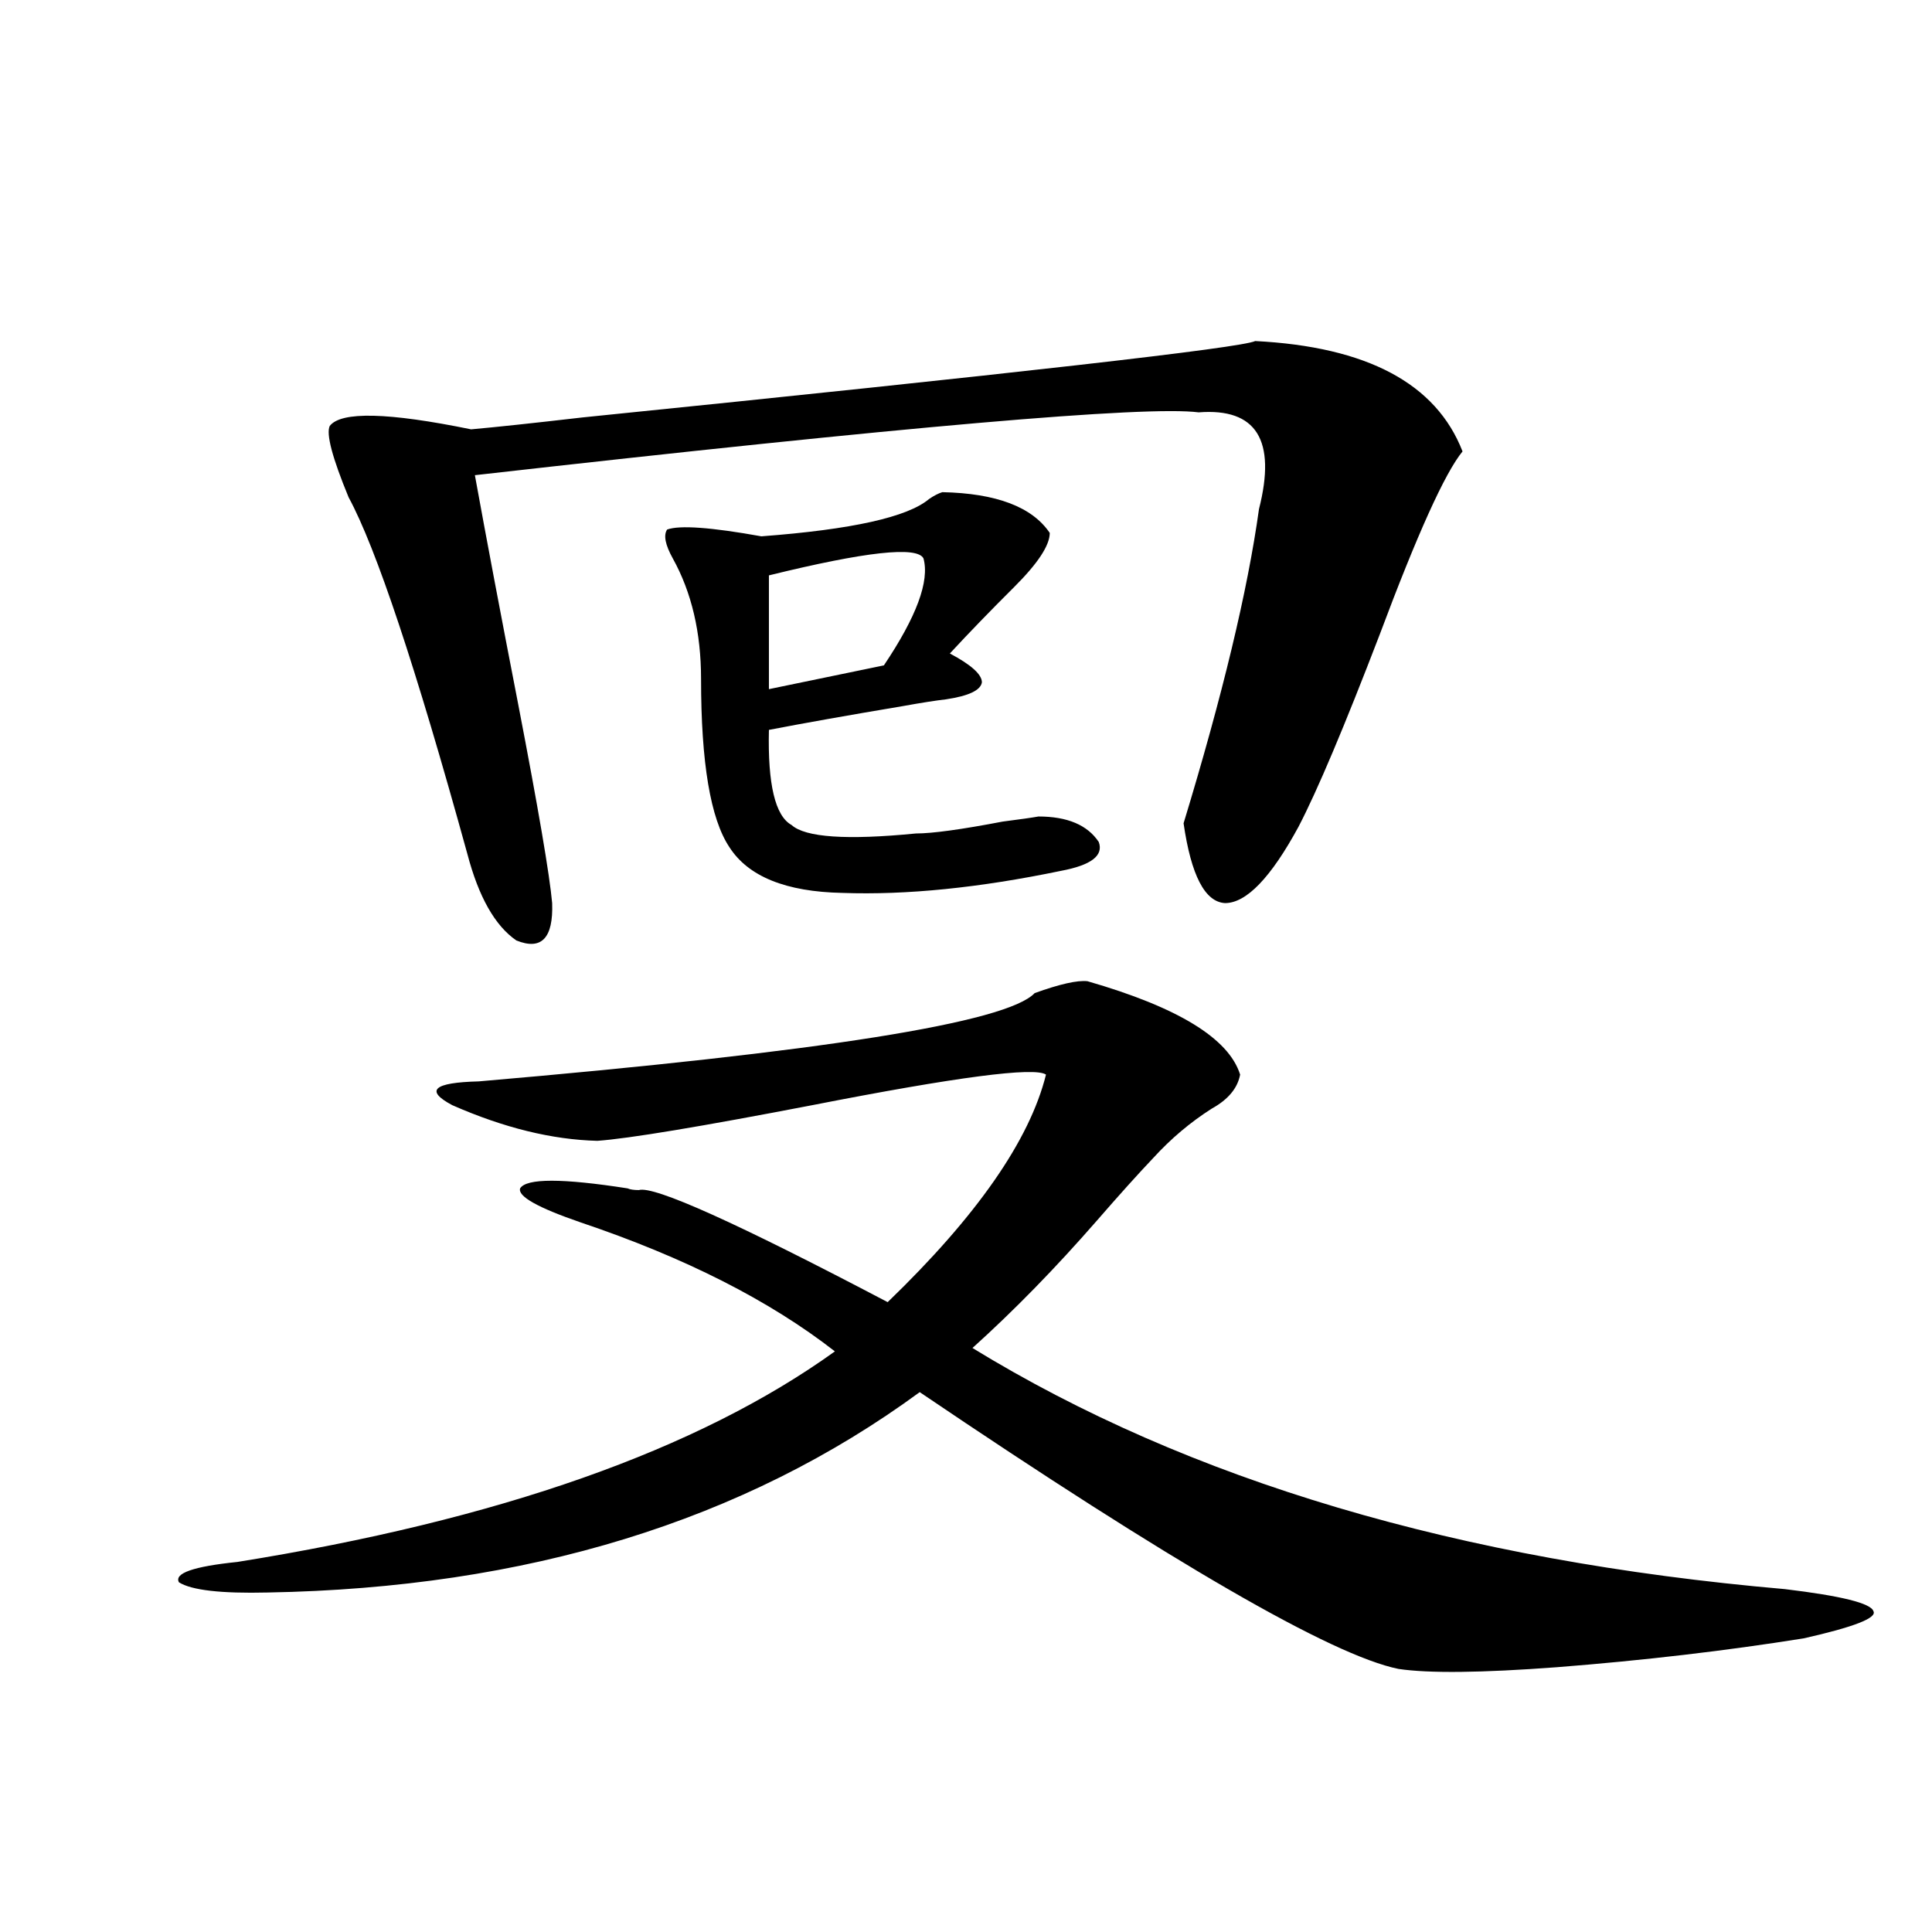 <?xml version="1.0" encoding="utf-8"?>
<!-- Generator: Adobe Illustrator 16.0.0, SVG Export Plug-In . SVG Version: 6.00 Build 0)  -->
<!DOCTYPE svg PUBLIC "-//W3C//DTD SVG 1.1//EN" "http://www.w3.org/Graphics/SVG/1.1/DTD/svg11.dtd">
<svg version="1.1" id="图层_1" xmlns="http://www.w3.org/2000/svg" xmlns:xlink="http://www.w3.org/1999/xlink" x="0px" y="0px"
	 width="1000px" height="1000px" viewBox="0 0 1000 1000" enable-background="new 0 0 1000 1000" xml:space="preserve">
<path d="M562.864,507.871c46.828,13.485,73.169,29.595,79.022,48.34c-1.311,7.031-6.188,12.896-14.634,17.578
	c-11.066,7.031-21.143,15.532-30.243,25.488c-7.805,8.212-17.561,19.048-29.268,32.52c-21.463,24.609-42.926,46.582-64.389,65.918
	C615.211,766.27,755.375,807.88,923.831,822.52c29.268,3.516,44.542,7.319,45.853,11.426c1.951,3.516-10.091,8.198-36.097,14.063
	c-40.334,6.44-82.925,11.426-127.802,14.941c-39.023,2.925-66.34,3.214-81.949,0.879c-34.48-7.031-117.07-54.78-247.799-143.262
	c-91.064,66.797-203.577,101.362-337.553,103.711c-24.069,0.577-39.358-1.181-45.853-5.273c-2.606-4.683,7.47-8.198,30.243-10.547
	c135.271-21.671,238.363-58.008,309.261-108.984c-33.825-26.367-77.727-48.628-131.704-66.797
	c-22.118-7.608-32.529-13.472-31.219-17.578c3.247-5.273,21.783-5.273,55.608,0c1.296,0.591,3.247,0.879,5.854,0.879
	c7.805-2.335,50.73,17.001,128.777,58.008c46.173-44.522,73.489-83.784,81.949-117.773c-5.854-4.093-46.188,1.181-120.973,15.82
	c-57.895,11.138-94.967,17.29-111.217,18.457c-23.414-0.577-48.459-6.729-75.12-18.457c-14.313-7.608-9.756-11.714,13.658-12.305
	c177.557-15.229,273.484-30.46,287.798-45.703C548.551,509.341,557.651,507.294,562.864,507.871z M649.691,176.523
	c57.88,2.938,93.656,21.973,107.314,57.129c-9.115,11.138-23.414,42.778-42.926,94.922c-18.216,47.461-32.194,80.571-41.95,99.316
	c-14.313,26.367-26.996,39.551-38.048,39.551c-10.411-0.577-17.561-14.351-21.463-41.309c20.152-66.206,33.17-120.41,39.023-162.598
	c9.101-35.733-1.311-52.433-31.219-50.098c-27.316-3.516-152.191,7.333-374.625,32.52c5.854,32.231,13.323,71.782,22.438,118.652
	c10.396,53.915,16.25,88.192,17.561,102.832c0.641,18.169-5.533,24.609-18.536,19.336c-11.066-7.608-19.512-22.55-25.365-44.824
	c-26.676-96.68-47.163-158.203-61.462-184.57c-8.46-20.503-11.707-32.808-9.756-36.914c5.854-7.608,30.243-7.031,73.169,1.758
	c13.003-1.167,32.194-3.214,57.56-6.152C526.433,193.223,642.527,180.039,649.691,176.523z M487.744,254.746
	c27.957,0.591,46.493,7.622,55.608,21.094c0,6.454-6.188,15.82-18.536,28.125c-12.362,12.305-23.414,23.73-33.17,34.277
	c11.052,5.864,16.585,10.849,16.585,14.941c-0.655,4.106-6.829,7.031-18.536,8.789c-5.213,0.591-12.683,1.758-22.438,3.516
	c-27.972,4.696-51.065,8.789-69.267,12.305c-0.655,28.125,3.247,44.536,11.707,49.219c7.149,6.454,28.612,7.91,64.389,4.395
	c8.445,0,23.414-2.046,44.877-6.152c9.101-1.167,15.274-2.046,18.536-2.637c14.954,0,25.365,4.395,31.219,13.184
	c2.592,7.031-3.902,12.017-19.512,14.941c-42.285,8.789-79.998,12.606-113.168,11.426c-29.268-0.577-48.779-8.487-58.535-23.73
	c-9.756-14.64-14.634-43.644-14.634-87.012c0-24.019-4.878-44.824-14.634-62.402c-3.902-7.031-4.878-12.003-2.927-14.941
	c6.494-2.335,22.759-1.167,48.779,3.516c46.828-3.516,75.761-9.956,86.827-19.336C483.507,256.504,485.793,255.337,487.744,254.746z
	 M477.988,289.023c-3.262-6.44-29.923-3.516-79.998,8.789v58.887l59.511-12.305C474.406,319.208,481.235,300.751,477.988,289.023z"
	/>
</svg>
